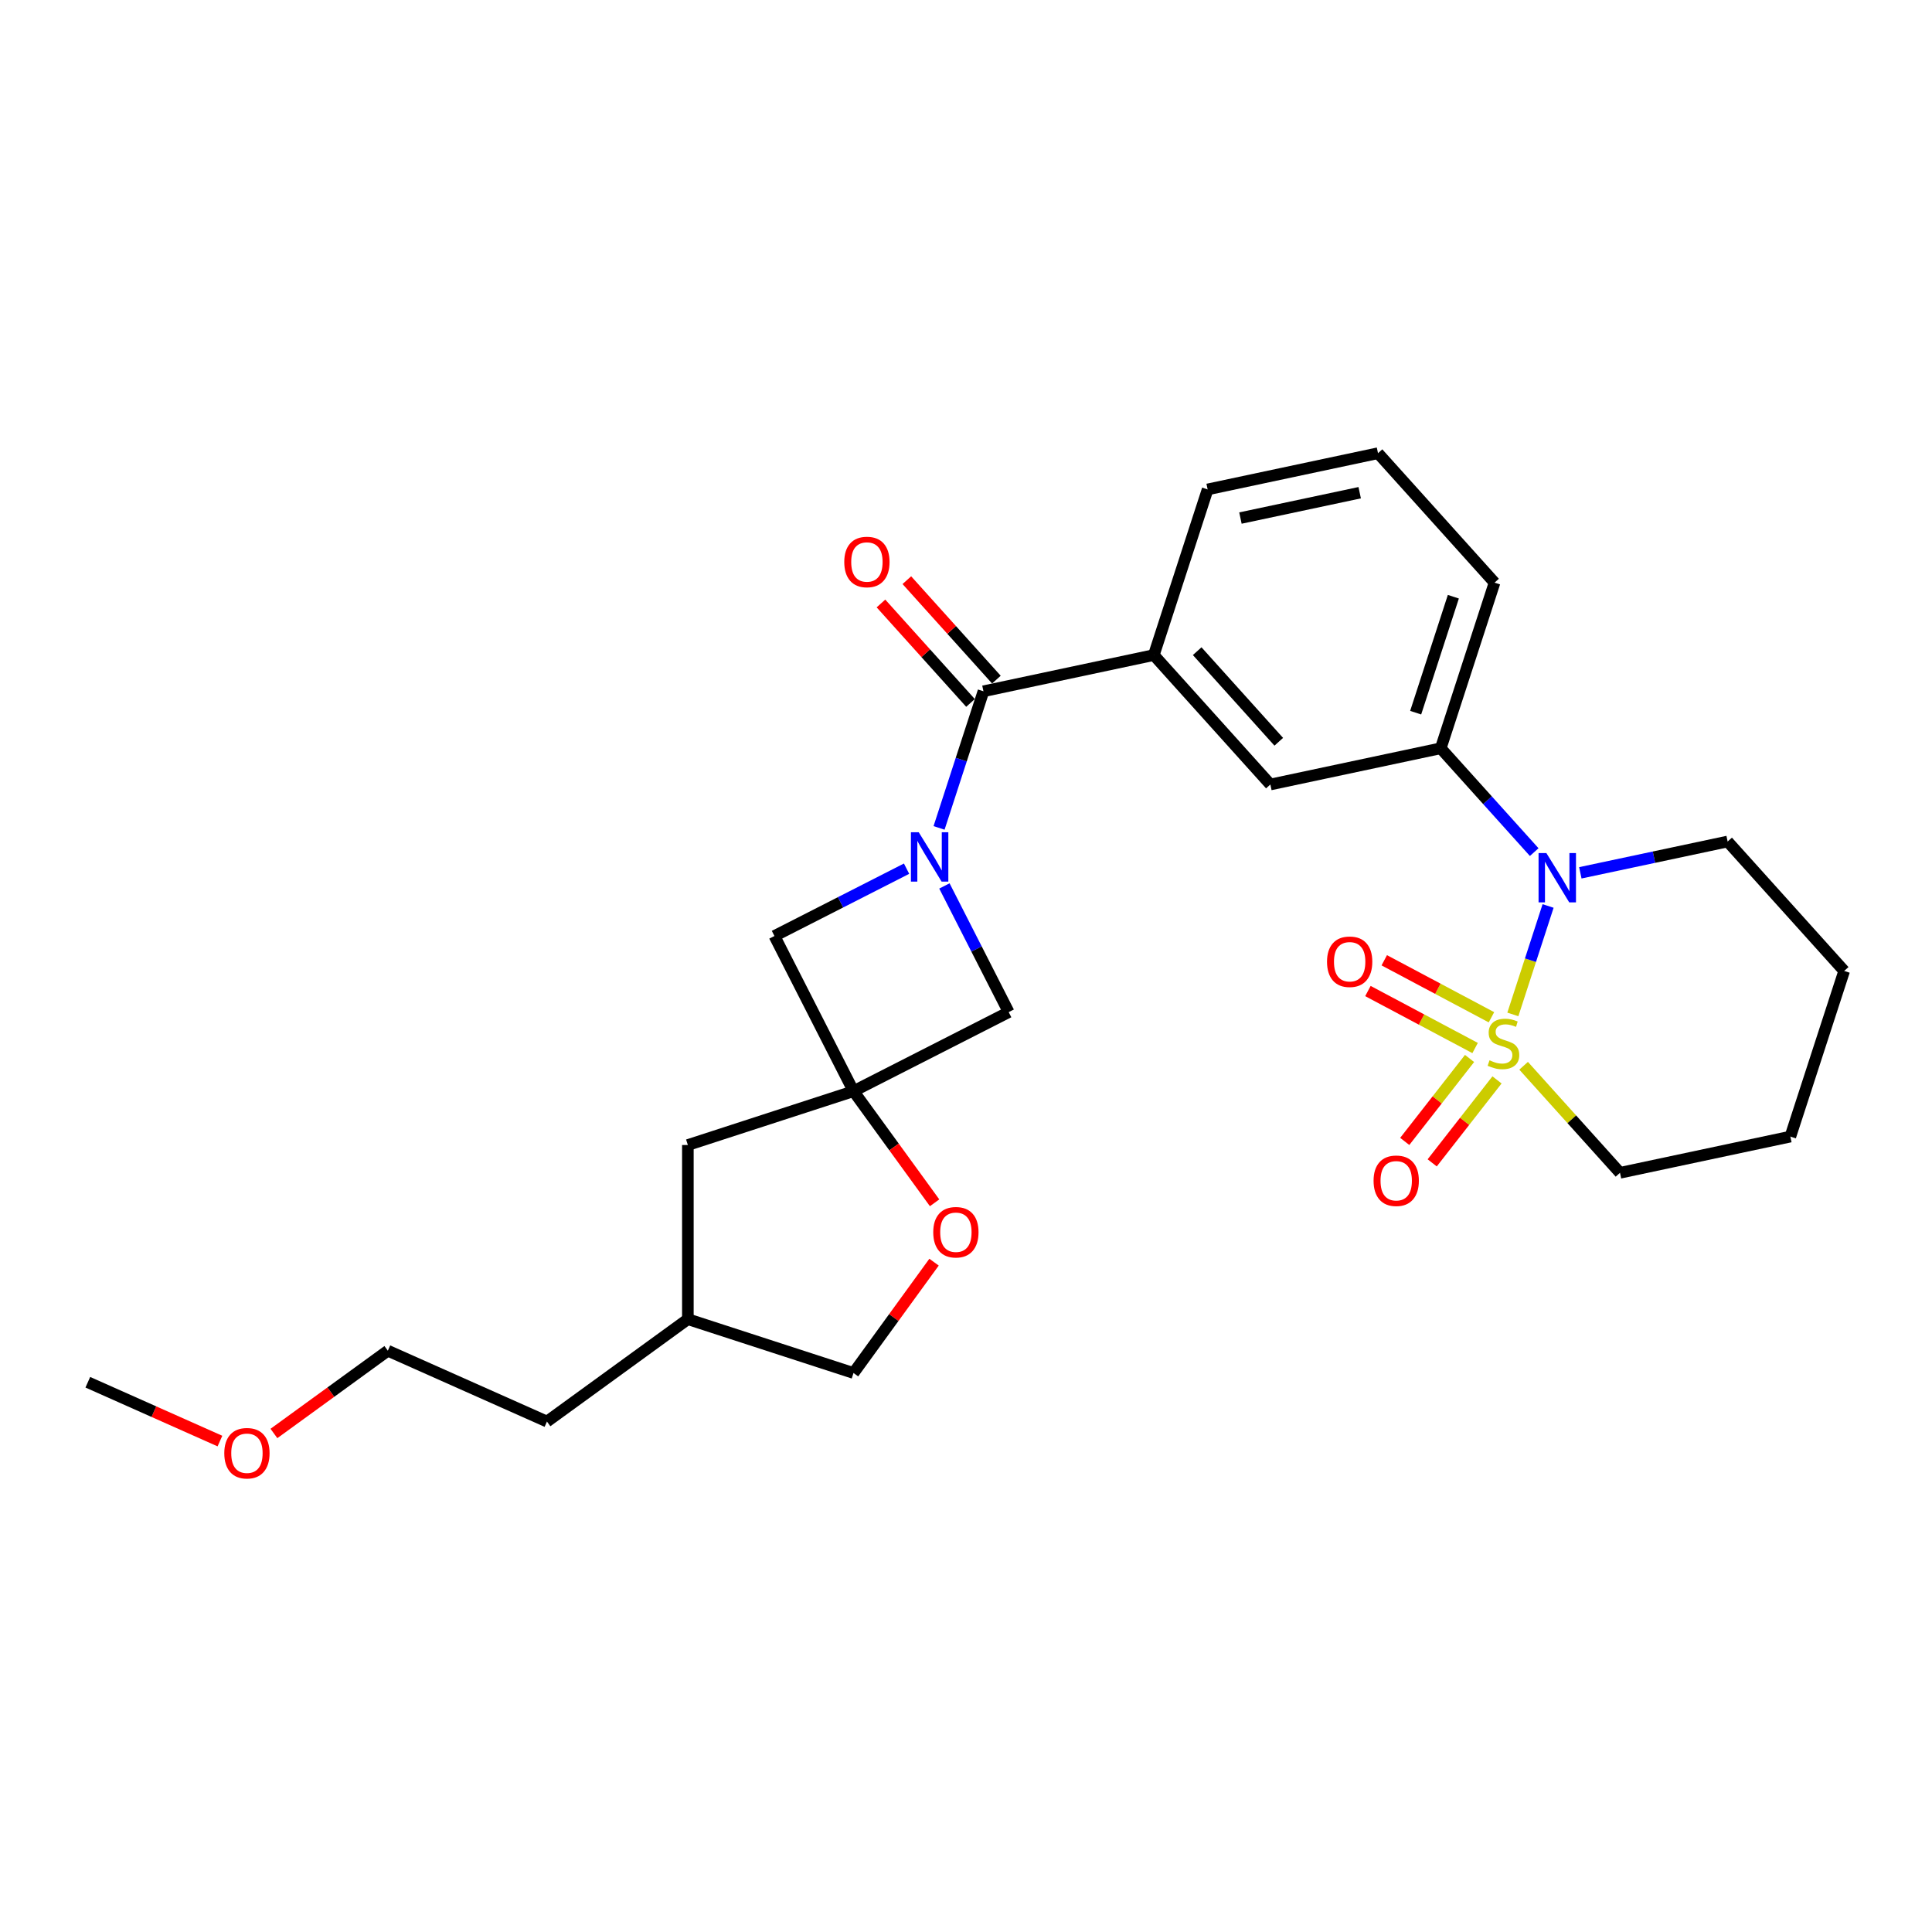 <?xml version='1.0' encoding='iso-8859-1'?>
<svg version='1.1' baseProfile='full'
              xmlns='http://www.w3.org/2000/svg'
                      xmlns:rdkit='http://www.rdkit.org/xml'
                      xmlns:xlink='http://www.w3.org/1999/xlink'
                  xml:space='preserve'
width='1000px' height='1000px' viewBox='0 0 1000 1000'>
<!-- END OF HEADER -->
<rect style='opacity:1.0;fill:#FFFFFF;stroke:none' width='1000' height='1000' x='0' y='0'> </rect>
<path class='bond-1' d='M 783.051,525.063 L 792.17,496.998' style='fill:none;fill-rule:evenodd;stroke:#CCCC00;stroke-width:6px;stroke-linecap:butt;stroke-linejoin:miter;stroke-opacity:1' />
<path class='bond-1' d='M 792.17,496.998 L 801.289,468.933' style='fill:none;fill-rule:evenodd;stroke:#0000FF;stroke-width:6px;stroke-linecap:butt;stroke-linejoin:miter;stroke-opacity:1' />
<path class='bond-9' d='M 760.639,547.858 L 743.865,569.327' style='fill:none;fill-rule:evenodd;stroke:#CCCC00;stroke-width:6px;stroke-linecap:butt;stroke-linejoin:miter;stroke-opacity:1' />
<path class='bond-9' d='M 743.865,569.327 L 727.092,590.797' style='fill:none;fill-rule:evenodd;stroke:#FF0000;stroke-width:6px;stroke-linecap:butt;stroke-linejoin:miter;stroke-opacity:1' />
<path class='bond-9' d='M 774.847,558.958 L 758.074,580.428' style='fill:none;fill-rule:evenodd;stroke:#CCCC00;stroke-width:6px;stroke-linecap:butt;stroke-linejoin:miter;stroke-opacity:1' />
<path class='bond-9' d='M 758.074,580.428 L 741.3,601.897' style='fill:none;fill-rule:evenodd;stroke:#FF0000;stroke-width:6px;stroke-linecap:butt;stroke-linejoin:miter;stroke-opacity:1' />
<path class='bond-10' d='M 771.976,526.536 L 744.235,511.785' style='fill:none;fill-rule:evenodd;stroke:#CCCC00;stroke-width:6px;stroke-linecap:butt;stroke-linejoin:miter;stroke-opacity:1' />
<path class='bond-10' d='M 744.235,511.785 L 716.494,497.035' style='fill:none;fill-rule:evenodd;stroke:#FF0000;stroke-width:6px;stroke-linecap:butt;stroke-linejoin:miter;stroke-opacity:1' />
<path class='bond-10' d='M 763.511,542.455 L 735.77,527.705' style='fill:none;fill-rule:evenodd;stroke:#CCCC00;stroke-width:6px;stroke-linecap:butt;stroke-linejoin:miter;stroke-opacity:1' />
<path class='bond-10' d='M 735.77,527.705 L 708.029,512.955' style='fill:none;fill-rule:evenodd;stroke:#FF0000;stroke-width:6px;stroke-linecap:butt;stroke-linejoin:miter;stroke-opacity:1' />
<path class='bond-14' d='M 788.622,551.64 L 813.564,579.341' style='fill:none;fill-rule:evenodd;stroke:#CCCC00;stroke-width:6px;stroke-linecap:butt;stroke-linejoin:miter;stroke-opacity:1' />
<path class='bond-14' d='M 813.564,579.341 L 838.506,607.042' style='fill:none;fill-rule:evenodd;stroke:#000000;stroke-width:6px;stroke-linecap:butt;stroke-linejoin:miter;stroke-opacity:1' />
<path class='bond-0' d='M 486.054,428.523 L 497.543,393.163' style='fill:none;fill-rule:evenodd;stroke:#0000FF;stroke-width:6px;stroke-linecap:butt;stroke-linejoin:miter;stroke-opacity:1' />
<path class='bond-0' d='M 497.543,393.163 L 509.032,357.803' style='fill:none;fill-rule:evenodd;stroke:#000000;stroke-width:6px;stroke-linecap:butt;stroke-linejoin:miter;stroke-opacity:1' />
<path class='bond-6' d='M 469.238,449.624 L 435.043,467.047' style='fill:none;fill-rule:evenodd;stroke:#0000FF;stroke-width:6px;stroke-linecap:butt;stroke-linejoin:miter;stroke-opacity:1' />
<path class='bond-6' d='M 435.043,467.047 L 400.848,484.47' style='fill:none;fill-rule:evenodd;stroke:#000000;stroke-width:6px;stroke-linecap:butt;stroke-linejoin:miter;stroke-opacity:1' />
<path class='bond-7' d='M 488.827,458.561 L 505.464,491.215' style='fill:none;fill-rule:evenodd;stroke:#0000FF;stroke-width:6px;stroke-linecap:butt;stroke-linejoin:miter;stroke-opacity:1' />
<path class='bond-7' d='M 505.464,491.215 L 522.102,523.868' style='fill:none;fill-rule:evenodd;stroke:#000000;stroke-width:6px;stroke-linecap:butt;stroke-linejoin:miter;stroke-opacity:1' />
<path class='bond-4' d='M 794.105,441.051 L 769.912,414.181' style='fill:none;fill-rule:evenodd;stroke:#0000FF;stroke-width:6px;stroke-linecap:butt;stroke-linejoin:miter;stroke-opacity:1' />
<path class='bond-4' d='M 769.912,414.181 L 745.718,387.312' style='fill:none;fill-rule:evenodd;stroke:#000000;stroke-width:6px;stroke-linecap:butt;stroke-linejoin:miter;stroke-opacity:1' />
<path class='bond-16' d='M 817.977,451.77 L 856.1,443.667' style='fill:none;fill-rule:evenodd;stroke:#0000FF;stroke-width:6px;stroke-linecap:butt;stroke-linejoin:miter;stroke-opacity:1' />
<path class='bond-16' d='M 856.1,443.667 L 894.222,435.564' style='fill:none;fill-rule:evenodd;stroke:#000000;stroke-width:6px;stroke-linecap:butt;stroke-linejoin:miter;stroke-opacity:1' />
<path class='bond-2' d='M 509.032,357.803 L 597.214,339.06' style='fill:none;fill-rule:evenodd;stroke:#000000;stroke-width:6px;stroke-linecap:butt;stroke-linejoin:miter;stroke-opacity:1' />
<path class='bond-12' d='M 515.732,351.771 L 492.557,326.033' style='fill:none;fill-rule:evenodd;stroke:#000000;stroke-width:6px;stroke-linecap:butt;stroke-linejoin:miter;stroke-opacity:1' />
<path class='bond-12' d='M 492.557,326.033 L 469.382,300.294' style='fill:none;fill-rule:evenodd;stroke:#FF0000;stroke-width:6px;stroke-linecap:butt;stroke-linejoin:miter;stroke-opacity:1' />
<path class='bond-12' d='M 502.333,363.835 L 479.158,338.097' style='fill:none;fill-rule:evenodd;stroke:#000000;stroke-width:6px;stroke-linecap:butt;stroke-linejoin:miter;stroke-opacity:1' />
<path class='bond-12' d='M 479.158,338.097 L 455.983,312.359' style='fill:none;fill-rule:evenodd;stroke:#FF0000;stroke-width:6px;stroke-linecap:butt;stroke-linejoin:miter;stroke-opacity:1' />
<path class='bond-3' d='M 441.776,564.796 L 522.102,523.868' style='fill:none;fill-rule:evenodd;stroke:#000000;stroke-width:6px;stroke-linecap:butt;stroke-linejoin:miter;stroke-opacity:1' />
<path class='bond-8' d='M 441.776,564.796 L 462.763,593.681' style='fill:none;fill-rule:evenodd;stroke:#000000;stroke-width:6px;stroke-linecap:butt;stroke-linejoin:miter;stroke-opacity:1' />
<path class='bond-8' d='M 462.763,593.681 L 483.749,622.566' style='fill:none;fill-rule:evenodd;stroke:#FF0000;stroke-width:6px;stroke-linecap:butt;stroke-linejoin:miter;stroke-opacity:1' />
<path class='bond-13' d='M 441.776,564.796 L 356.037,592.654' style='fill:none;fill-rule:evenodd;stroke:#000000;stroke-width:6px;stroke-linecap:butt;stroke-linejoin:miter;stroke-opacity:1' />
<path class='bond-29' d='M 441.776,564.796 L 400.848,484.47' style='fill:none;fill-rule:evenodd;stroke:#000000;stroke-width:6px;stroke-linecap:butt;stroke-linejoin:miter;stroke-opacity:1' />
<path class='bond-11' d='M 745.718,387.312 L 657.537,406.055' style='fill:none;fill-rule:evenodd;stroke:#000000;stroke-width:6px;stroke-linecap:butt;stroke-linejoin:miter;stroke-opacity:1' />
<path class='bond-18' d='M 745.718,387.312 L 773.576,301.573' style='fill:none;fill-rule:evenodd;stroke:#000000;stroke-width:6px;stroke-linecap:butt;stroke-linejoin:miter;stroke-opacity:1' />
<path class='bond-18' d='M 732.749,368.879 L 752.25,308.862' style='fill:none;fill-rule:evenodd;stroke:#000000;stroke-width:6px;stroke-linecap:butt;stroke-linejoin:miter;stroke-opacity:1' />
<path class='bond-5' d='M 597.214,339.06 L 657.537,406.055' style='fill:none;fill-rule:evenodd;stroke:#000000;stroke-width:6px;stroke-linecap:butt;stroke-linejoin:miter;stroke-opacity:1' />
<path class='bond-5' d='M 619.661,337.044 L 661.887,383.941' style='fill:none;fill-rule:evenodd;stroke:#000000;stroke-width:6px;stroke-linecap:butt;stroke-linejoin:miter;stroke-opacity:1' />
<path class='bond-28' d='M 597.214,339.06 L 625.072,253.321' style='fill:none;fill-rule:evenodd;stroke:#000000;stroke-width:6px;stroke-linecap:butt;stroke-linejoin:miter;stroke-opacity:1' />
<path class='bond-15' d='M 483.461,653.29 L 462.619,681.977' style='fill:none;fill-rule:evenodd;stroke:#FF0000;stroke-width:6px;stroke-linecap:butt;stroke-linejoin:miter;stroke-opacity:1' />
<path class='bond-15' d='M 462.619,681.977 L 441.776,710.664' style='fill:none;fill-rule:evenodd;stroke:#000000;stroke-width:6px;stroke-linecap:butt;stroke-linejoin:miter;stroke-opacity:1' />
<path class='bond-17' d='M 356.037,592.654 L 356.037,682.805' style='fill:none;fill-rule:evenodd;stroke:#000000;stroke-width:6px;stroke-linecap:butt;stroke-linejoin:miter;stroke-opacity:1' />
<path class='bond-25' d='M 838.506,607.042 L 926.687,588.298' style='fill:none;fill-rule:evenodd;stroke:#000000;stroke-width:6px;stroke-linecap:butt;stroke-linejoin:miter;stroke-opacity:1' />
<path class='bond-30' d='M 441.776,710.664 L 356.037,682.805' style='fill:none;fill-rule:evenodd;stroke:#000000;stroke-width:6px;stroke-linecap:butt;stroke-linejoin:miter;stroke-opacity:1' />
<path class='bond-27' d='M 894.222,435.564 L 954.545,502.559' style='fill:none;fill-rule:evenodd;stroke:#000000;stroke-width:6px;stroke-linecap:butt;stroke-linejoin:miter;stroke-opacity:1' />
<path class='bond-23' d='M 356.037,682.805 L 283.103,735.795' style='fill:none;fill-rule:evenodd;stroke:#000000;stroke-width:6px;stroke-linecap:butt;stroke-linejoin:miter;stroke-opacity:1' />
<path class='bond-20' d='M 773.576,301.573 L 713.253,234.577' style='fill:none;fill-rule:evenodd;stroke:#000000;stroke-width:6px;stroke-linecap:butt;stroke-linejoin:miter;stroke-opacity:1' />
<path class='bond-19' d='M 625.072,253.321 L 713.253,234.577' style='fill:none;fill-rule:evenodd;stroke:#000000;stroke-width:6px;stroke-linecap:butt;stroke-linejoin:miter;stroke-opacity:1' />
<path class='bond-19' d='M 642.048,268.145 L 703.775,255.025' style='fill:none;fill-rule:evenodd;stroke:#000000;stroke-width:6px;stroke-linecap:butt;stroke-linejoin:miter;stroke-opacity:1' />
<path class='bond-21' d='M 141.785,741.964 L 171.266,720.546' style='fill:none;fill-rule:evenodd;stroke:#FF0000;stroke-width:6px;stroke-linecap:butt;stroke-linejoin:miter;stroke-opacity:1' />
<path class='bond-21' d='M 171.266,720.546 L 200.746,699.127' style='fill:none;fill-rule:evenodd;stroke:#000000;stroke-width:6px;stroke-linecap:butt;stroke-linejoin:miter;stroke-opacity:1' />
<path class='bond-24' d='M 113.838,745.895 L 79.647,730.672' style='fill:none;fill-rule:evenodd;stroke:#FF0000;stroke-width:6px;stroke-linecap:butt;stroke-linejoin:miter;stroke-opacity:1' />
<path class='bond-24' d='M 79.647,730.672 L 45.455,715.449' style='fill:none;fill-rule:evenodd;stroke:#000000;stroke-width:6px;stroke-linecap:butt;stroke-linejoin:miter;stroke-opacity:1' />
<path class='bond-22' d='M 200.746,699.127 L 283.103,735.795' style='fill:none;fill-rule:evenodd;stroke:#000000;stroke-width:6px;stroke-linecap:butt;stroke-linejoin:miter;stroke-opacity:1' />
<path class='bond-26' d='M 926.687,588.298 L 954.545,502.559' style='fill:none;fill-rule:evenodd;stroke:#000000;stroke-width:6px;stroke-linecap:butt;stroke-linejoin:miter;stroke-opacity:1' />
<path  class='atom-0' d='M 770.971 548.809
Q 771.259 548.917, 772.449 549.422
Q 773.639 549.927, 774.937 550.251
Q 776.272 550.54, 777.57 550.54
Q 779.986 550.54, 781.392 549.386
Q 782.798 548.196, 782.798 546.14
Q 782.798 544.734, 782.077 543.869
Q 781.392 543.003, 780.31 542.534
Q 779.229 542.066, 777.425 541.525
Q 775.154 540.84, 773.783 540.19
Q 772.449 539.541, 771.475 538.171
Q 770.538 536.801, 770.538 534.493
Q 770.538 531.283, 772.702 529.3
Q 774.901 527.317, 779.229 527.317
Q 782.185 527.317, 785.539 528.723
L 784.71 531.5
Q 781.645 530.238, 779.337 530.238
Q 776.849 530.238, 775.478 531.283
Q 774.108 532.293, 774.144 534.06
Q 774.144 535.43, 774.829 536.26
Q 775.55 537.089, 776.56 537.558
Q 777.606 538.027, 779.337 538.568
Q 781.645 539.289, 783.015 540.01
Q 784.385 540.731, 785.359 542.21
Q 786.368 543.652, 786.368 546.14
Q 786.368 549.674, 783.988 551.586
Q 781.645 553.461, 777.714 553.461
Q 775.442 553.461, 773.711 552.956
Q 772.016 552.487, 769.997 551.658
L 770.971 548.809
' fill='#CCCC00'/>
<path  class='atom-1' d='M 475.53 430.777
L 483.897 444.299
Q 484.726 445.634, 486.06 448.05
Q 487.394 450.466, 487.467 450.61
L 487.467 430.777
L 490.856 430.777
L 490.856 456.308
L 487.358 456.308
L 478.379 441.523
Q 477.334 439.792, 476.216 437.809
Q 475.134 435.825, 474.809 435.212
L 474.809 456.308
L 471.492 456.308
L 471.492 430.777
L 475.53 430.777
' fill='#0000FF'/>
<path  class='atom-2' d='M 800.398 441.542
L 808.764 455.064
Q 809.593 456.399, 810.927 458.815
Q 812.262 461.231, 812.334 461.375
L 812.334 441.542
L 815.723 441.542
L 815.723 467.073
L 812.225 467.073
L 803.246 452.288
Q 802.201 450.557, 801.083 448.574
Q 800.001 446.59, 799.676 445.977
L 799.676 467.073
L 796.359 467.073
L 796.359 441.542
L 800.398 441.542
' fill='#0000FF'/>
<path  class='atom-9' d='M 483.046 637.802
Q 483.046 631.671, 486.075 628.246
Q 489.104 624.82, 494.766 624.82
Q 500.428 624.82, 503.457 628.246
Q 506.486 631.671, 506.486 637.802
Q 506.486 644.004, 503.421 647.538
Q 500.355 651.036, 494.766 651.036
Q 489.141 651.036, 486.075 647.538
Q 483.046 644.04, 483.046 637.802
M 494.766 648.151
Q 498.661 648.151, 500.752 645.555
Q 502.88 642.922, 502.88 637.802
Q 502.88 632.789, 500.752 630.265
Q 498.661 627.705, 494.766 627.705
Q 490.871 627.705, 488.744 630.229
Q 486.652 632.753, 486.652 637.802
Q 486.652 642.958, 488.744 645.555
Q 490.871 648.151, 494.766 648.151
' fill='#FF0000'/>
<path  class='atom-10' d='M 710.96 611.159
Q 710.96 605.028, 713.989 601.603
Q 717.019 598.177, 722.68 598.177
Q 728.342 598.177, 731.371 601.603
Q 734.4 605.028, 734.4 611.159
Q 734.4 617.361, 731.335 620.895
Q 728.269 624.393, 722.68 624.393
Q 717.055 624.393, 713.989 620.895
Q 710.96 617.397, 710.96 611.159
M 722.68 621.508
Q 726.575 621.508, 728.666 618.912
Q 730.794 616.279, 730.794 611.159
Q 730.794 606.146, 728.666 603.622
Q 726.575 601.062, 722.68 601.062
Q 718.785 601.062, 716.658 603.586
Q 714.566 606.11, 714.566 611.159
Q 714.566 616.315, 716.658 618.912
Q 718.785 621.508, 722.68 621.508
' fill='#FF0000'/>
<path  class='atom-11' d='M 686.864 497.795
Q 686.864 491.665, 689.893 488.239
Q 692.922 484.813, 698.584 484.813
Q 704.245 484.813, 707.274 488.239
Q 710.303 491.665, 710.303 497.795
Q 710.303 503.997, 707.238 507.531
Q 704.173 511.029, 698.584 511.029
Q 692.958 511.029, 689.893 507.531
Q 686.864 504.033, 686.864 497.795
M 698.584 508.144
Q 702.478 508.144, 704.57 505.548
Q 706.697 502.915, 706.697 497.795
Q 706.697 492.782, 704.57 490.258
Q 702.478 487.698, 698.584 487.698
Q 694.689 487.698, 692.562 490.222
Q 690.47 492.746, 690.47 497.795
Q 690.47 502.951, 692.562 505.548
Q 694.689 508.144, 698.584 508.144
' fill='#FF0000'/>
<path  class='atom-13' d='M 436.99 290.88
Q 436.99 284.749, 440.019 281.324
Q 443.048 277.898, 448.709 277.898
Q 454.371 277.898, 457.4 281.324
Q 460.429 284.749, 460.429 290.88
Q 460.429 297.082, 457.364 300.616
Q 454.299 304.114, 448.709 304.114
Q 443.084 304.114, 440.019 300.616
Q 436.99 297.118, 436.99 290.88
M 448.709 301.229
Q 452.604 301.229, 454.695 298.633
Q 456.823 296, 456.823 290.88
Q 456.823 285.867, 454.695 283.343
Q 452.604 280.783, 448.709 280.783
Q 444.815 280.783, 442.687 283.307
Q 440.596 285.831, 440.596 290.88
Q 440.596 296.036, 442.687 298.633
Q 444.815 301.229, 448.709 301.229
' fill='#FF0000'/>
<path  class='atom-22' d='M 116.092 752.189
Q 116.092 746.058, 119.121 742.633
Q 122.15 739.207, 127.812 739.207
Q 133.473 739.207, 136.503 742.633
Q 139.532 746.058, 139.532 752.189
Q 139.532 758.391, 136.466 761.925
Q 133.401 765.423, 127.812 765.423
Q 122.186 765.423, 119.121 761.925
Q 116.092 758.427, 116.092 752.189
M 127.812 762.538
Q 131.706 762.538, 133.798 759.942
Q 135.926 757.309, 135.926 752.189
Q 135.926 747.176, 133.798 744.652
Q 131.706 742.092, 127.812 742.092
Q 123.917 742.092, 121.79 744.616
Q 119.698 747.14, 119.698 752.189
Q 119.698 757.345, 121.79 759.942
Q 123.917 762.538, 127.812 762.538
' fill='#FF0000'/>
</svg>

